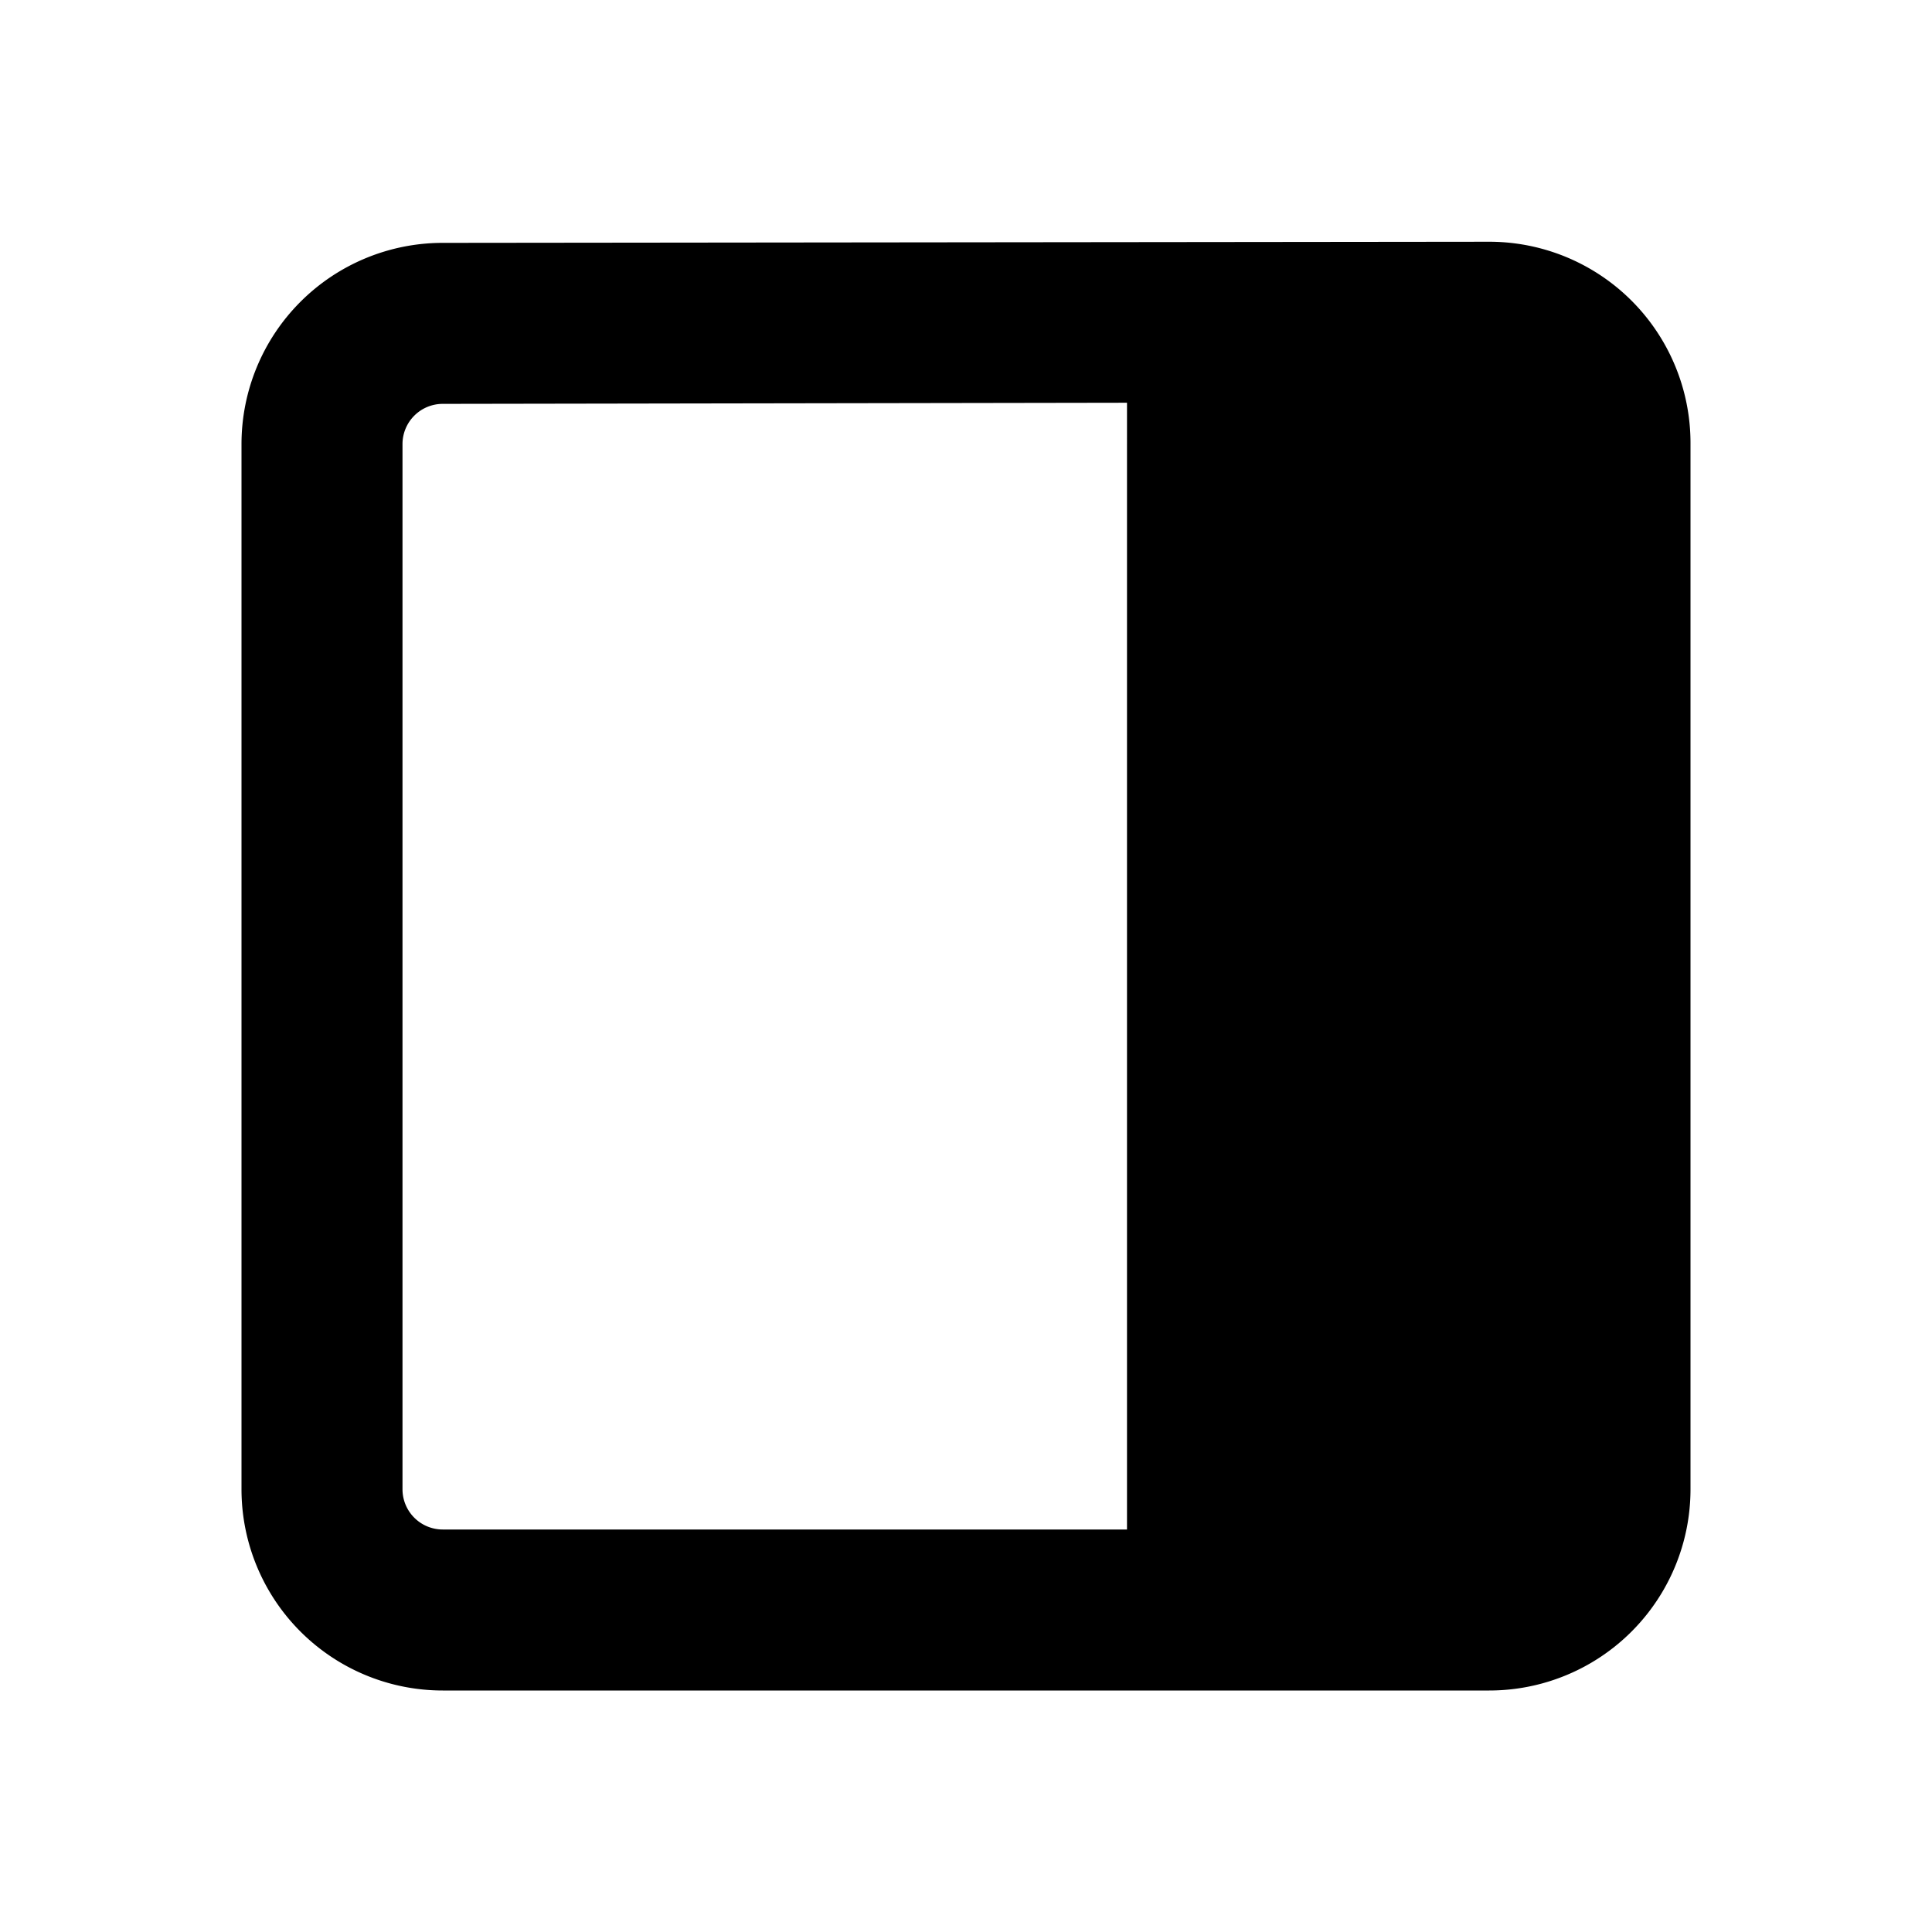<?xml version="1.0" encoding="utf-8"?><!-- Uploaded to: SVG Repo, www.svgrepo.com, Generator: SVG Repo Mixer Tools -->
<svg width="800px" height="800px" viewBox="0 0 24 24" fill="none" xmlns="http://www.w3.org/2000/svg"><path fill-rule="evenodd" clip-rule="evenodd" d="M5.497 3.017A2.5 2.5 0 0 0 3 5.517V18.5A2.5 2.5 0 0 0 5.5 21h13a2.5 2.5 0 0 0 2.5-2.5V5.503a2.5 2.5 0 0 0-2.503-2.5l-13 .014zM5 18.5V5.517a.5.5 0 0 1 .5-.5l8.5-.014V19H5.5a.5.5 0 0 1-.5-.5z" fill="#000000"/></svg>